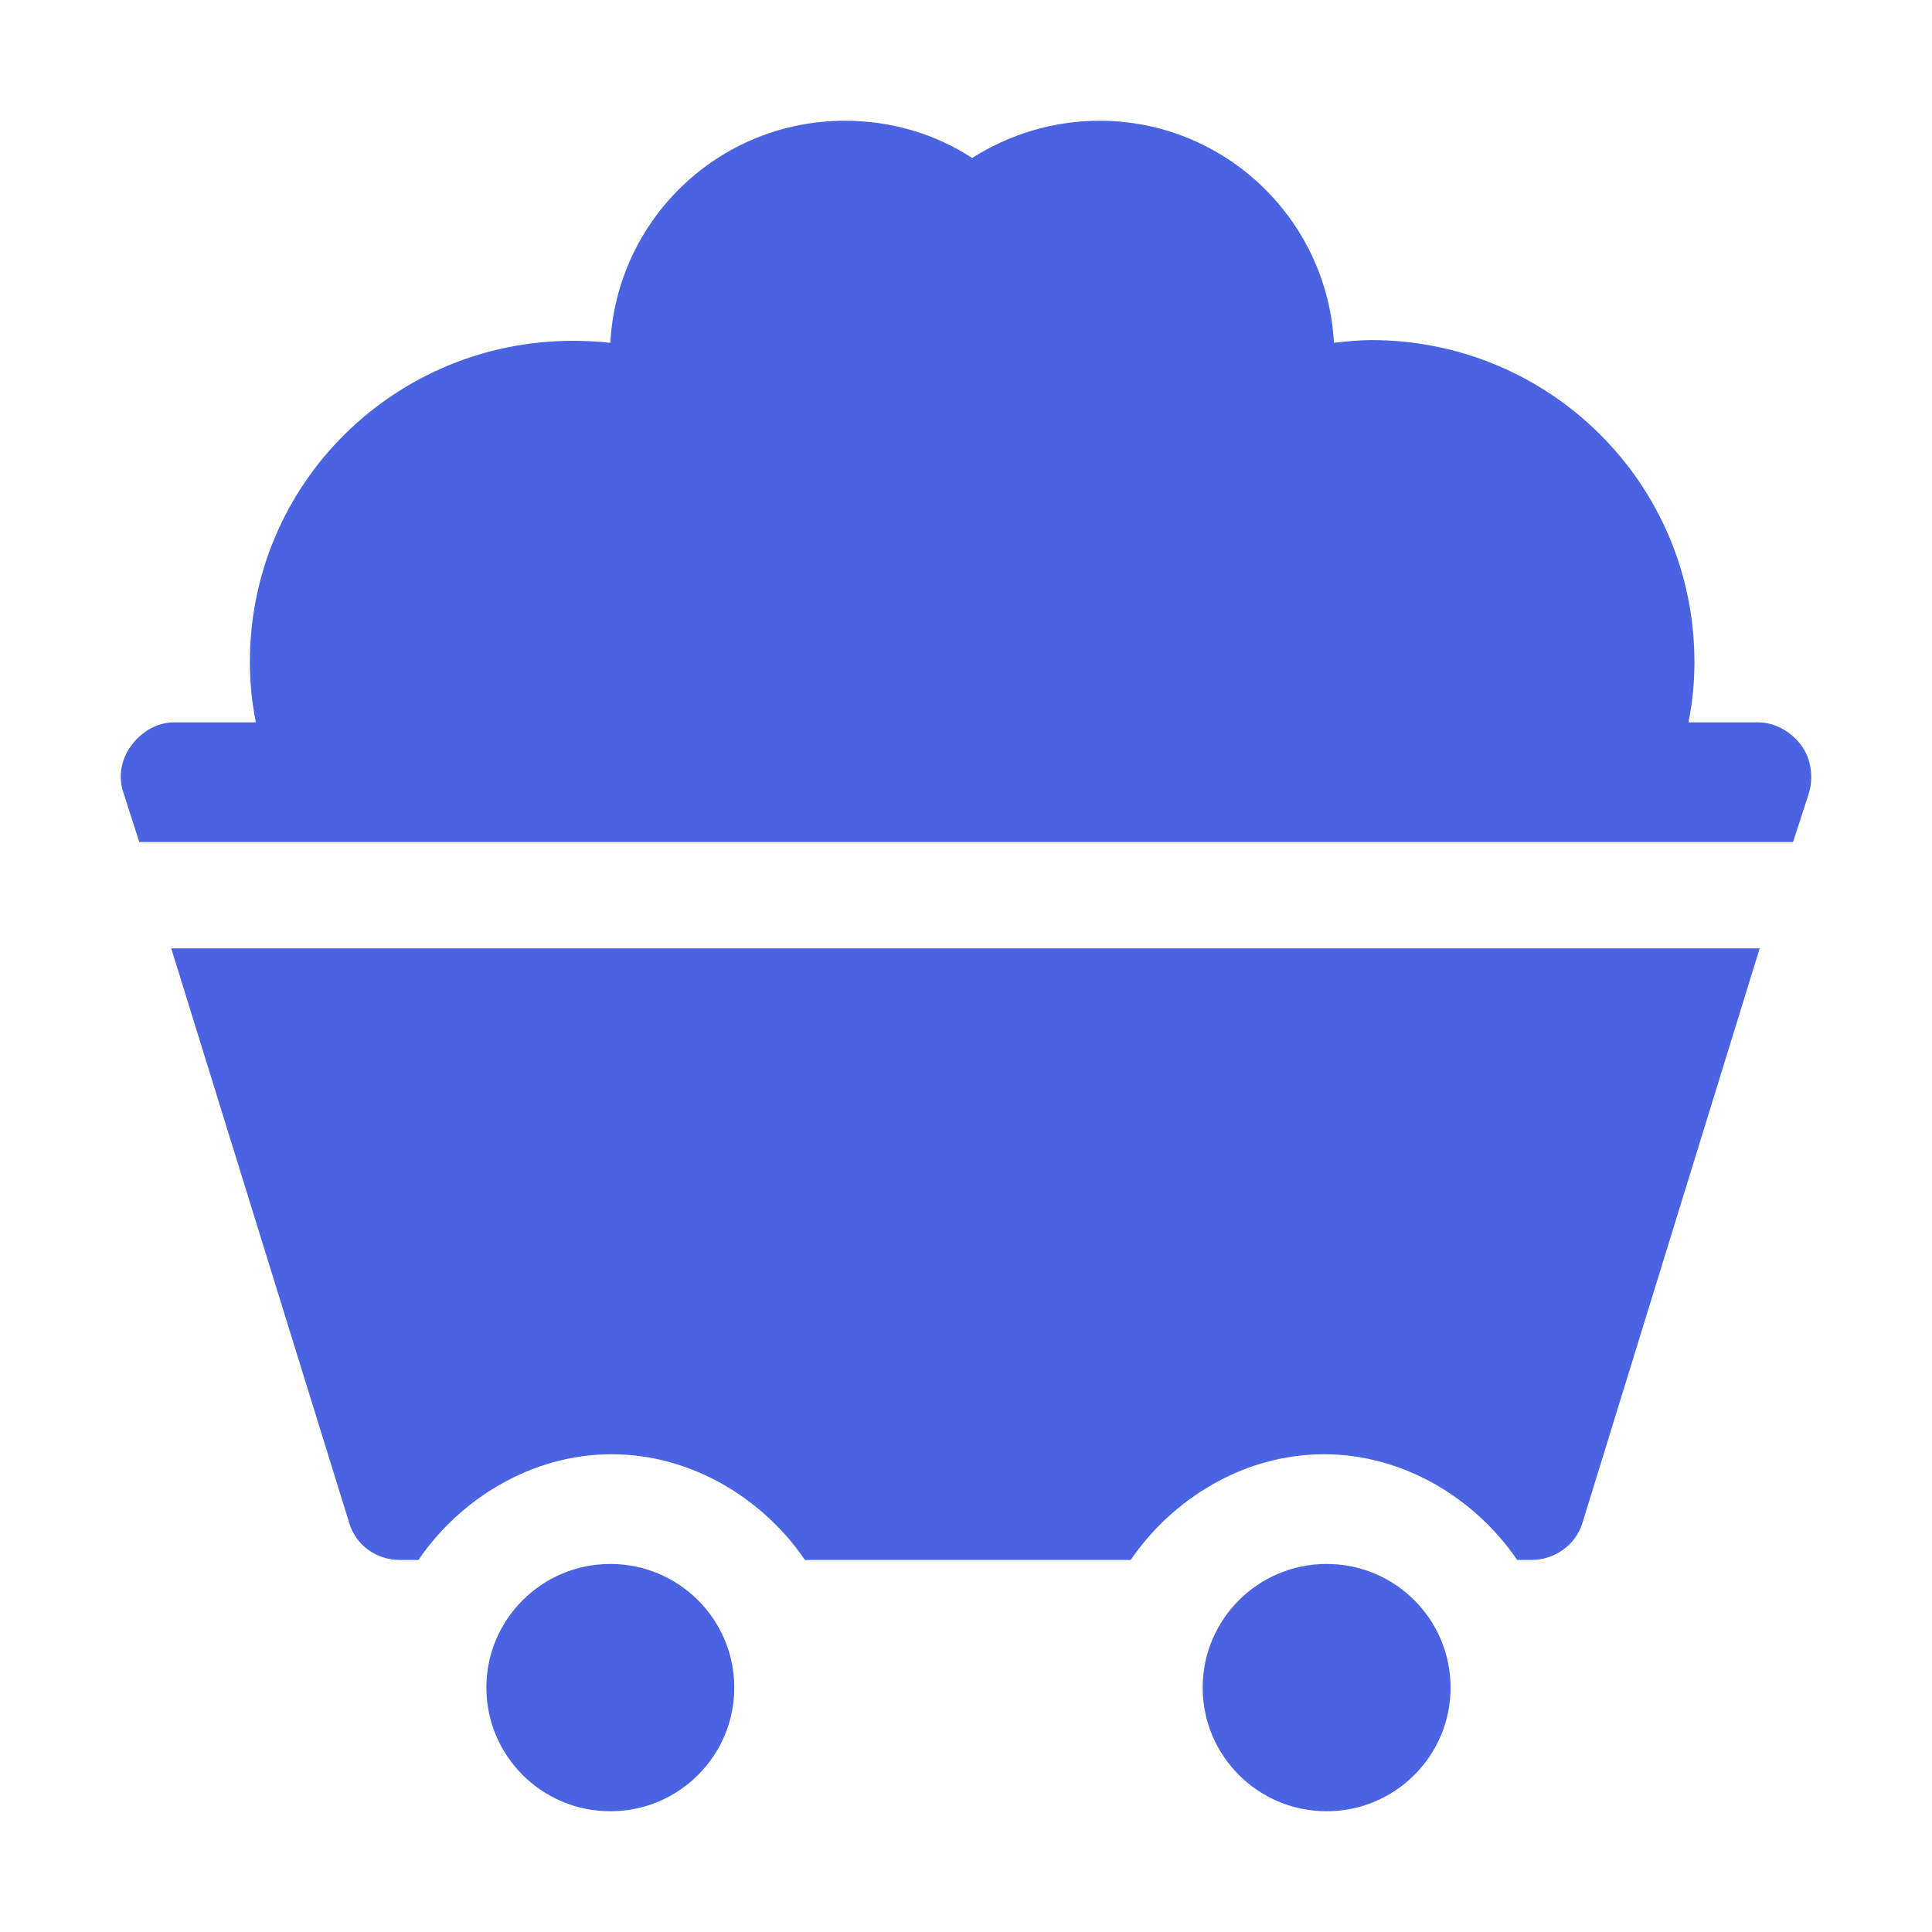 <svg width="32" height="32" viewBox="0 0 32 32" fill="none" xmlns="http://www.w3.org/2000/svg">
<path d="M29.963 13.132L29.698 13.947H2.307L2.042 13.121C1.953 12.857 2.009 12.57 2.174 12.35C2.34 12.119 2.605 11.965 2.881 11.965H4.238C4.172 11.634 4.139 11.315 4.139 10.963C4.139 8.012 6.533 5.645 9.491 5.645C9.701 5.645 9.911 5.656 10.109 5.678C10.22 3.63 11.908 2 13.994 2C14.766 2 15.495 2.22 16.102 2.617C16.709 2.231 17.437 2 18.21 2C20.285 2 21.984 3.63 22.094 5.678L22.124 5.674C22.323 5.653 22.513 5.633 22.712 5.633C25.67 5.633 28.065 8.012 28.065 10.963C28.065 11.315 28.032 11.634 27.966 11.965H29.124C29.4 11.965 29.665 12.119 29.831 12.339C29.996 12.559 30.04 12.867 29.963 13.132Z" fill="#4963E1"/>
<path d="M29.146 15.708L26.211 25.221C26.101 25.585 25.758 25.838 25.361 25.838H25.129C24.456 24.847 23.275 24.087 21.929 24.087C20.582 24.087 19.402 24.847 18.728 25.838H13.332C12.659 24.847 11.478 24.087 10.131 24.087C8.785 24.087 7.604 24.847 6.931 25.838H6.622C6.236 25.838 5.893 25.596 5.783 25.221L2.836 15.708H29.146Z" fill="#4963E1"/>
<path d="M10.109 30C11.243 30 12.162 29.083 12.162 27.952C12.162 26.821 11.243 25.904 10.109 25.904C8.976 25.904 8.056 26.821 8.056 27.952C8.056 29.083 8.976 30 10.109 30Z" fill="#4963E1"/>
<path d="M24.026 27.952C24.026 29.083 23.107 30 21.973 30C20.839 30 19.92 29.083 19.92 27.952C19.92 26.821 20.839 25.904 21.973 25.904C23.107 25.904 24.026 26.821 24.026 27.952Z" fill="#4963E1"/>
</svg>
